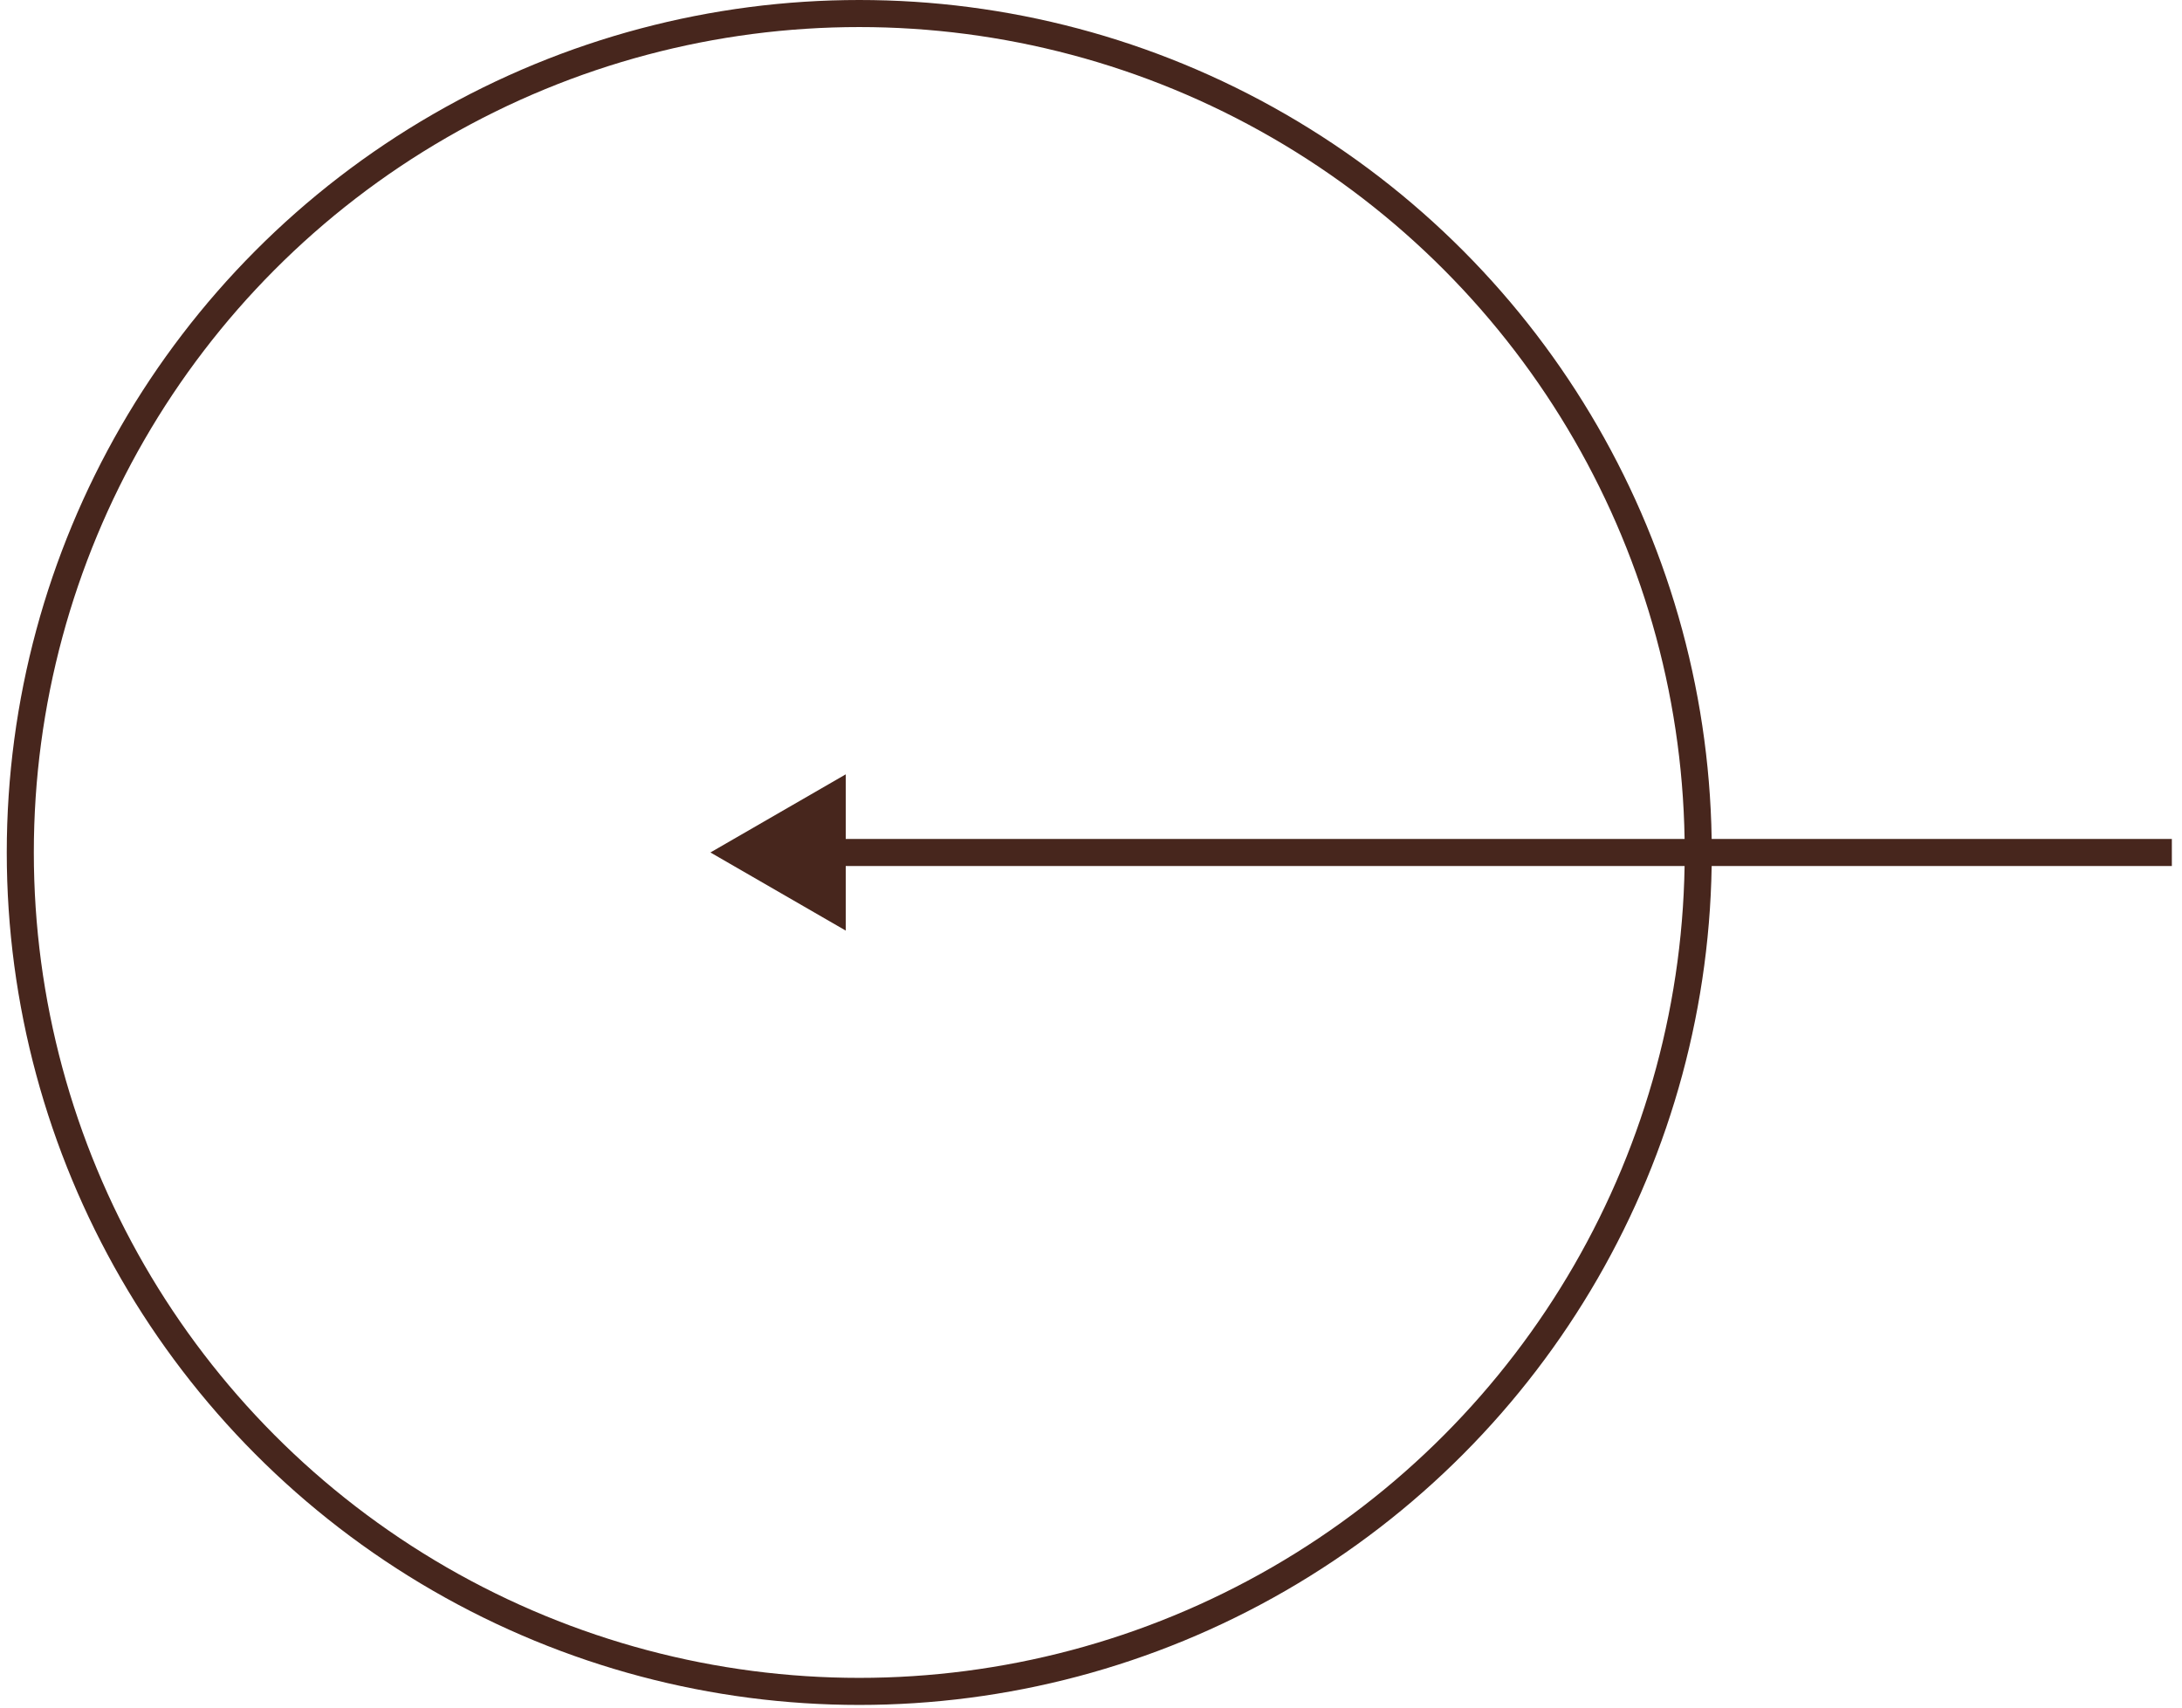 <?xml version="1.0" encoding="UTF-8"?> <svg xmlns="http://www.w3.org/2000/svg" width="129" height="101" viewBox="0 0 129 101" fill="none"> <circle cx="50.8" cy="50.4" r="49.6" transform="rotate(-180 50.8 50.4)" stroke="#47261D" stroke-width="1.6"></circle> <path d="M42 50.4L50 55.019L50 45.781L42 50.4ZM128.4 49.6L49.2 49.6L49.2 51.2L128.4 51.2L128.4 49.6Z" fill="#47261D"></path> </svg> 